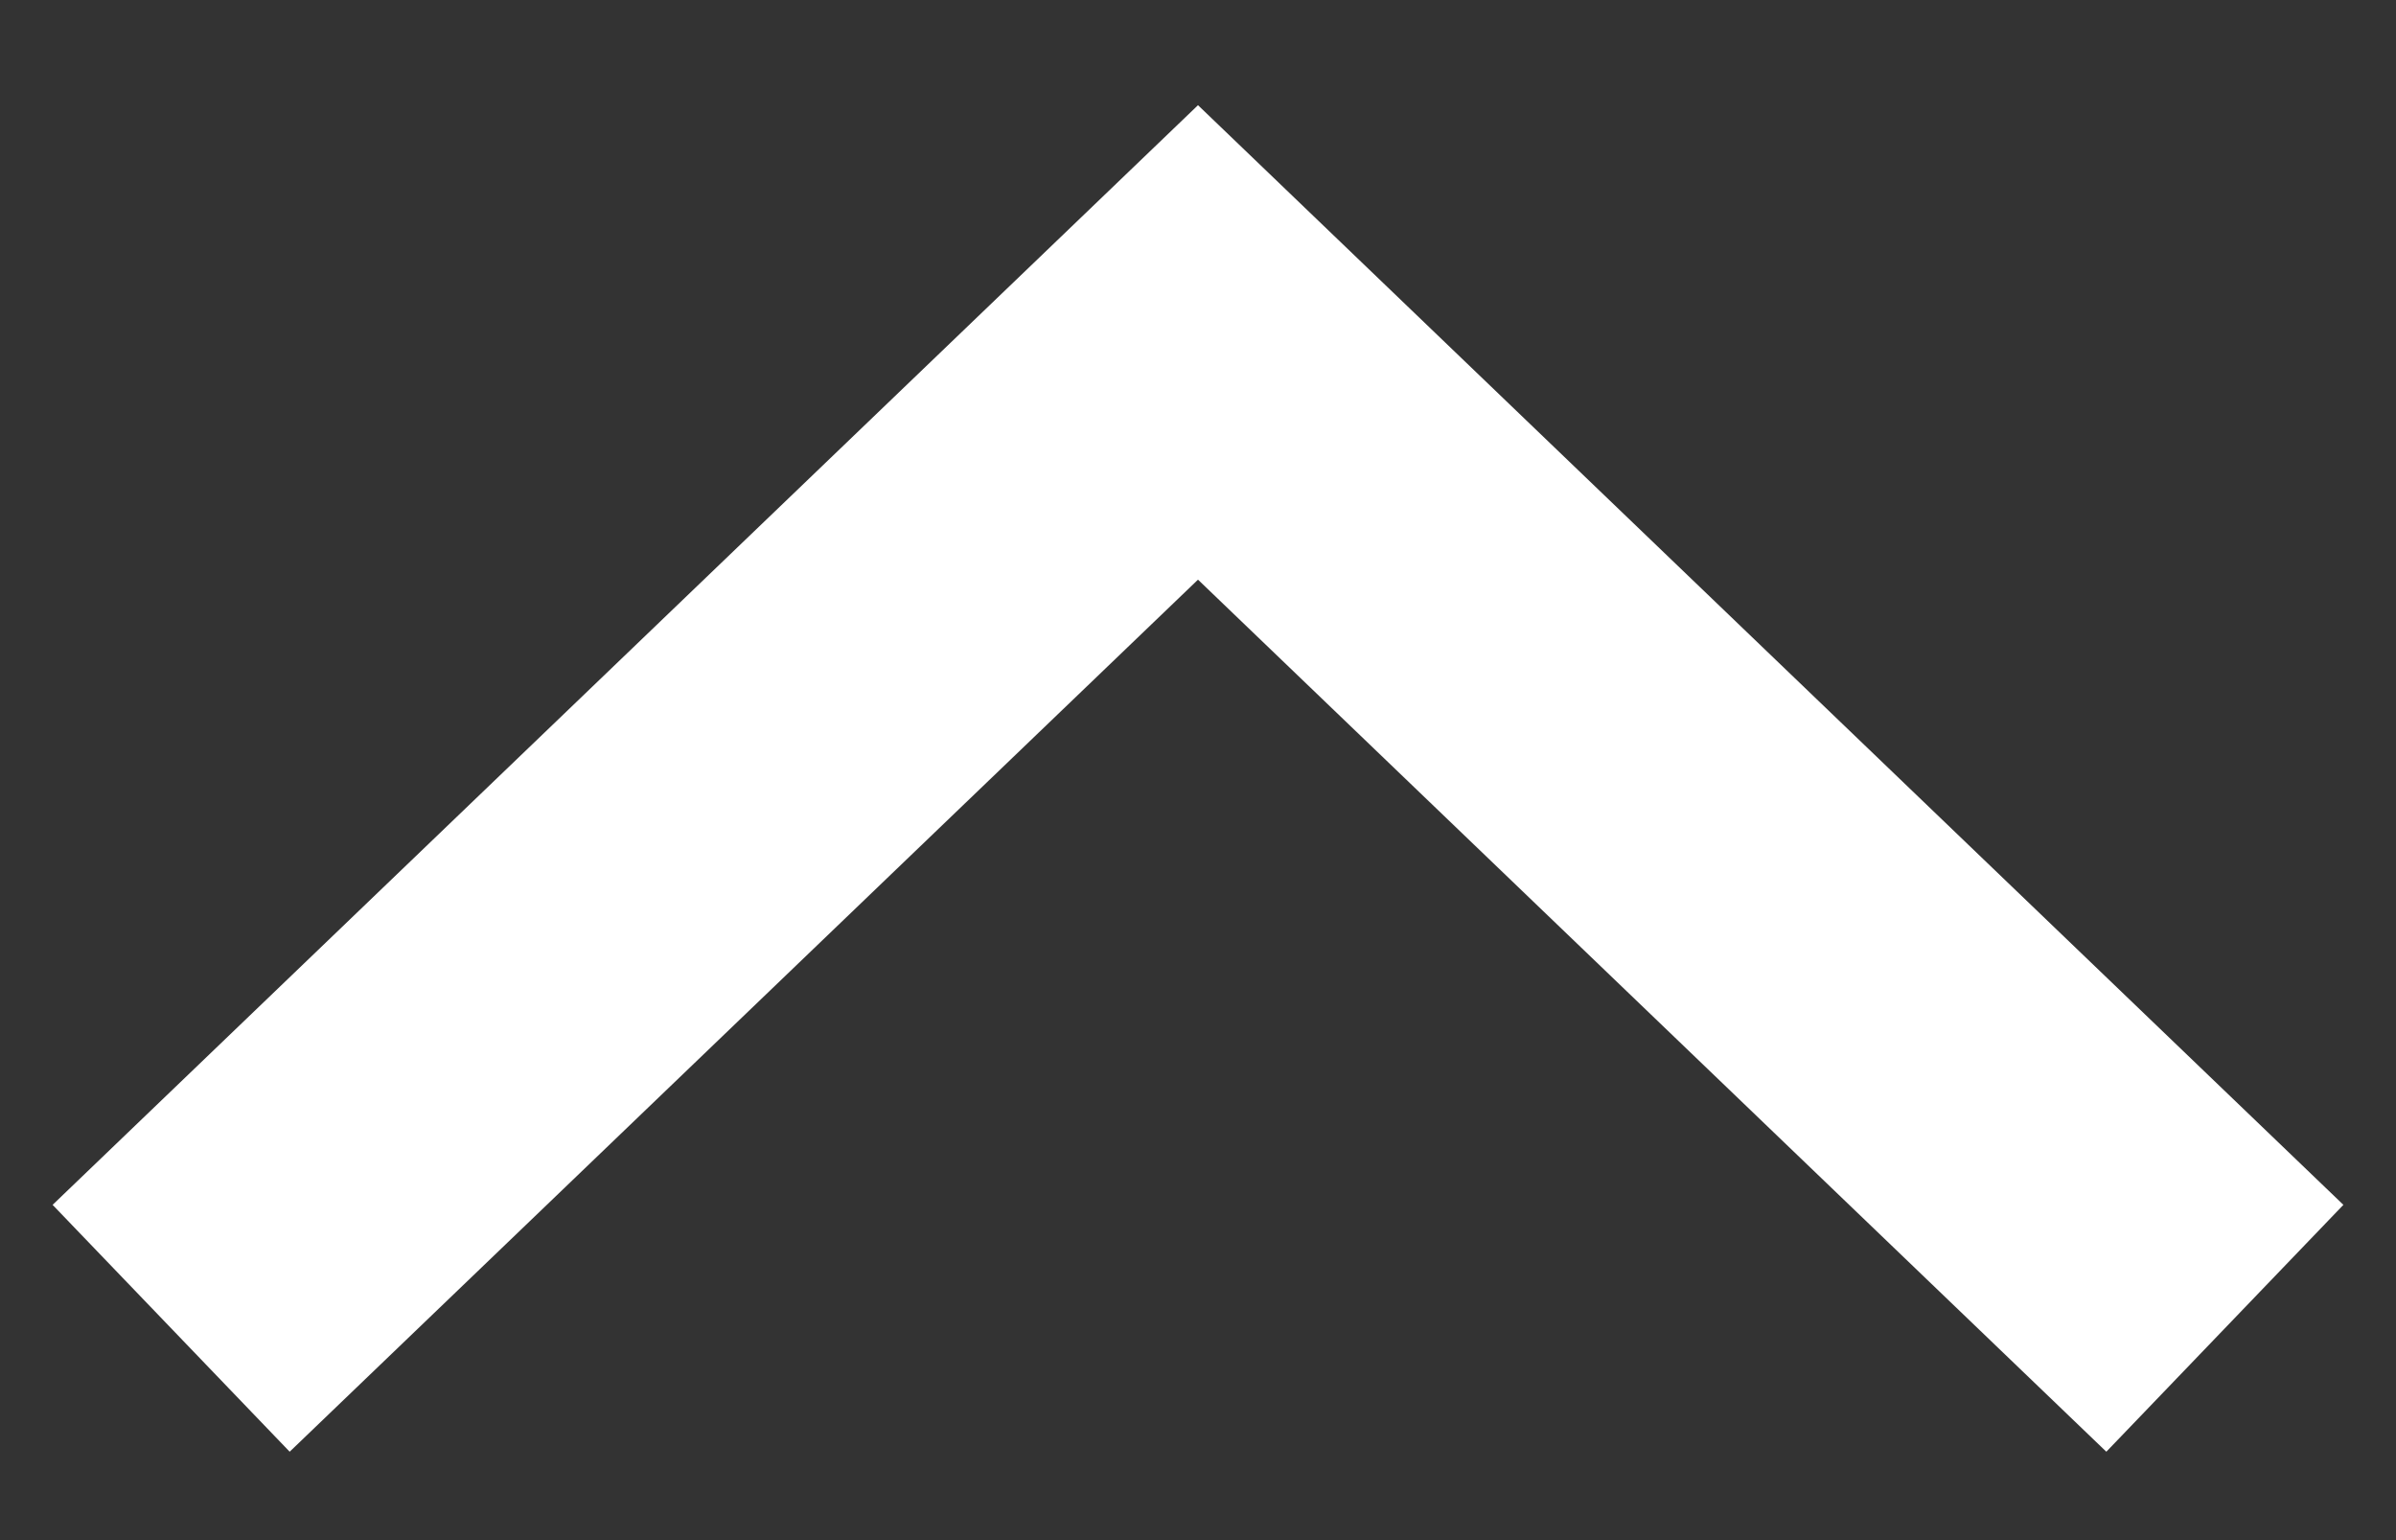 <svg fill="none" height="9" viewBox="0 0 14 9" width="14" xmlns="http://www.w3.org/2000/svg"><rect x="0" y="0" width="14" height="9" fill="#333333" stroke="none"/><path d="m1 7.762 6-5.761 6 5.761" stroke="#fff" stroke-width="2"/></svg>